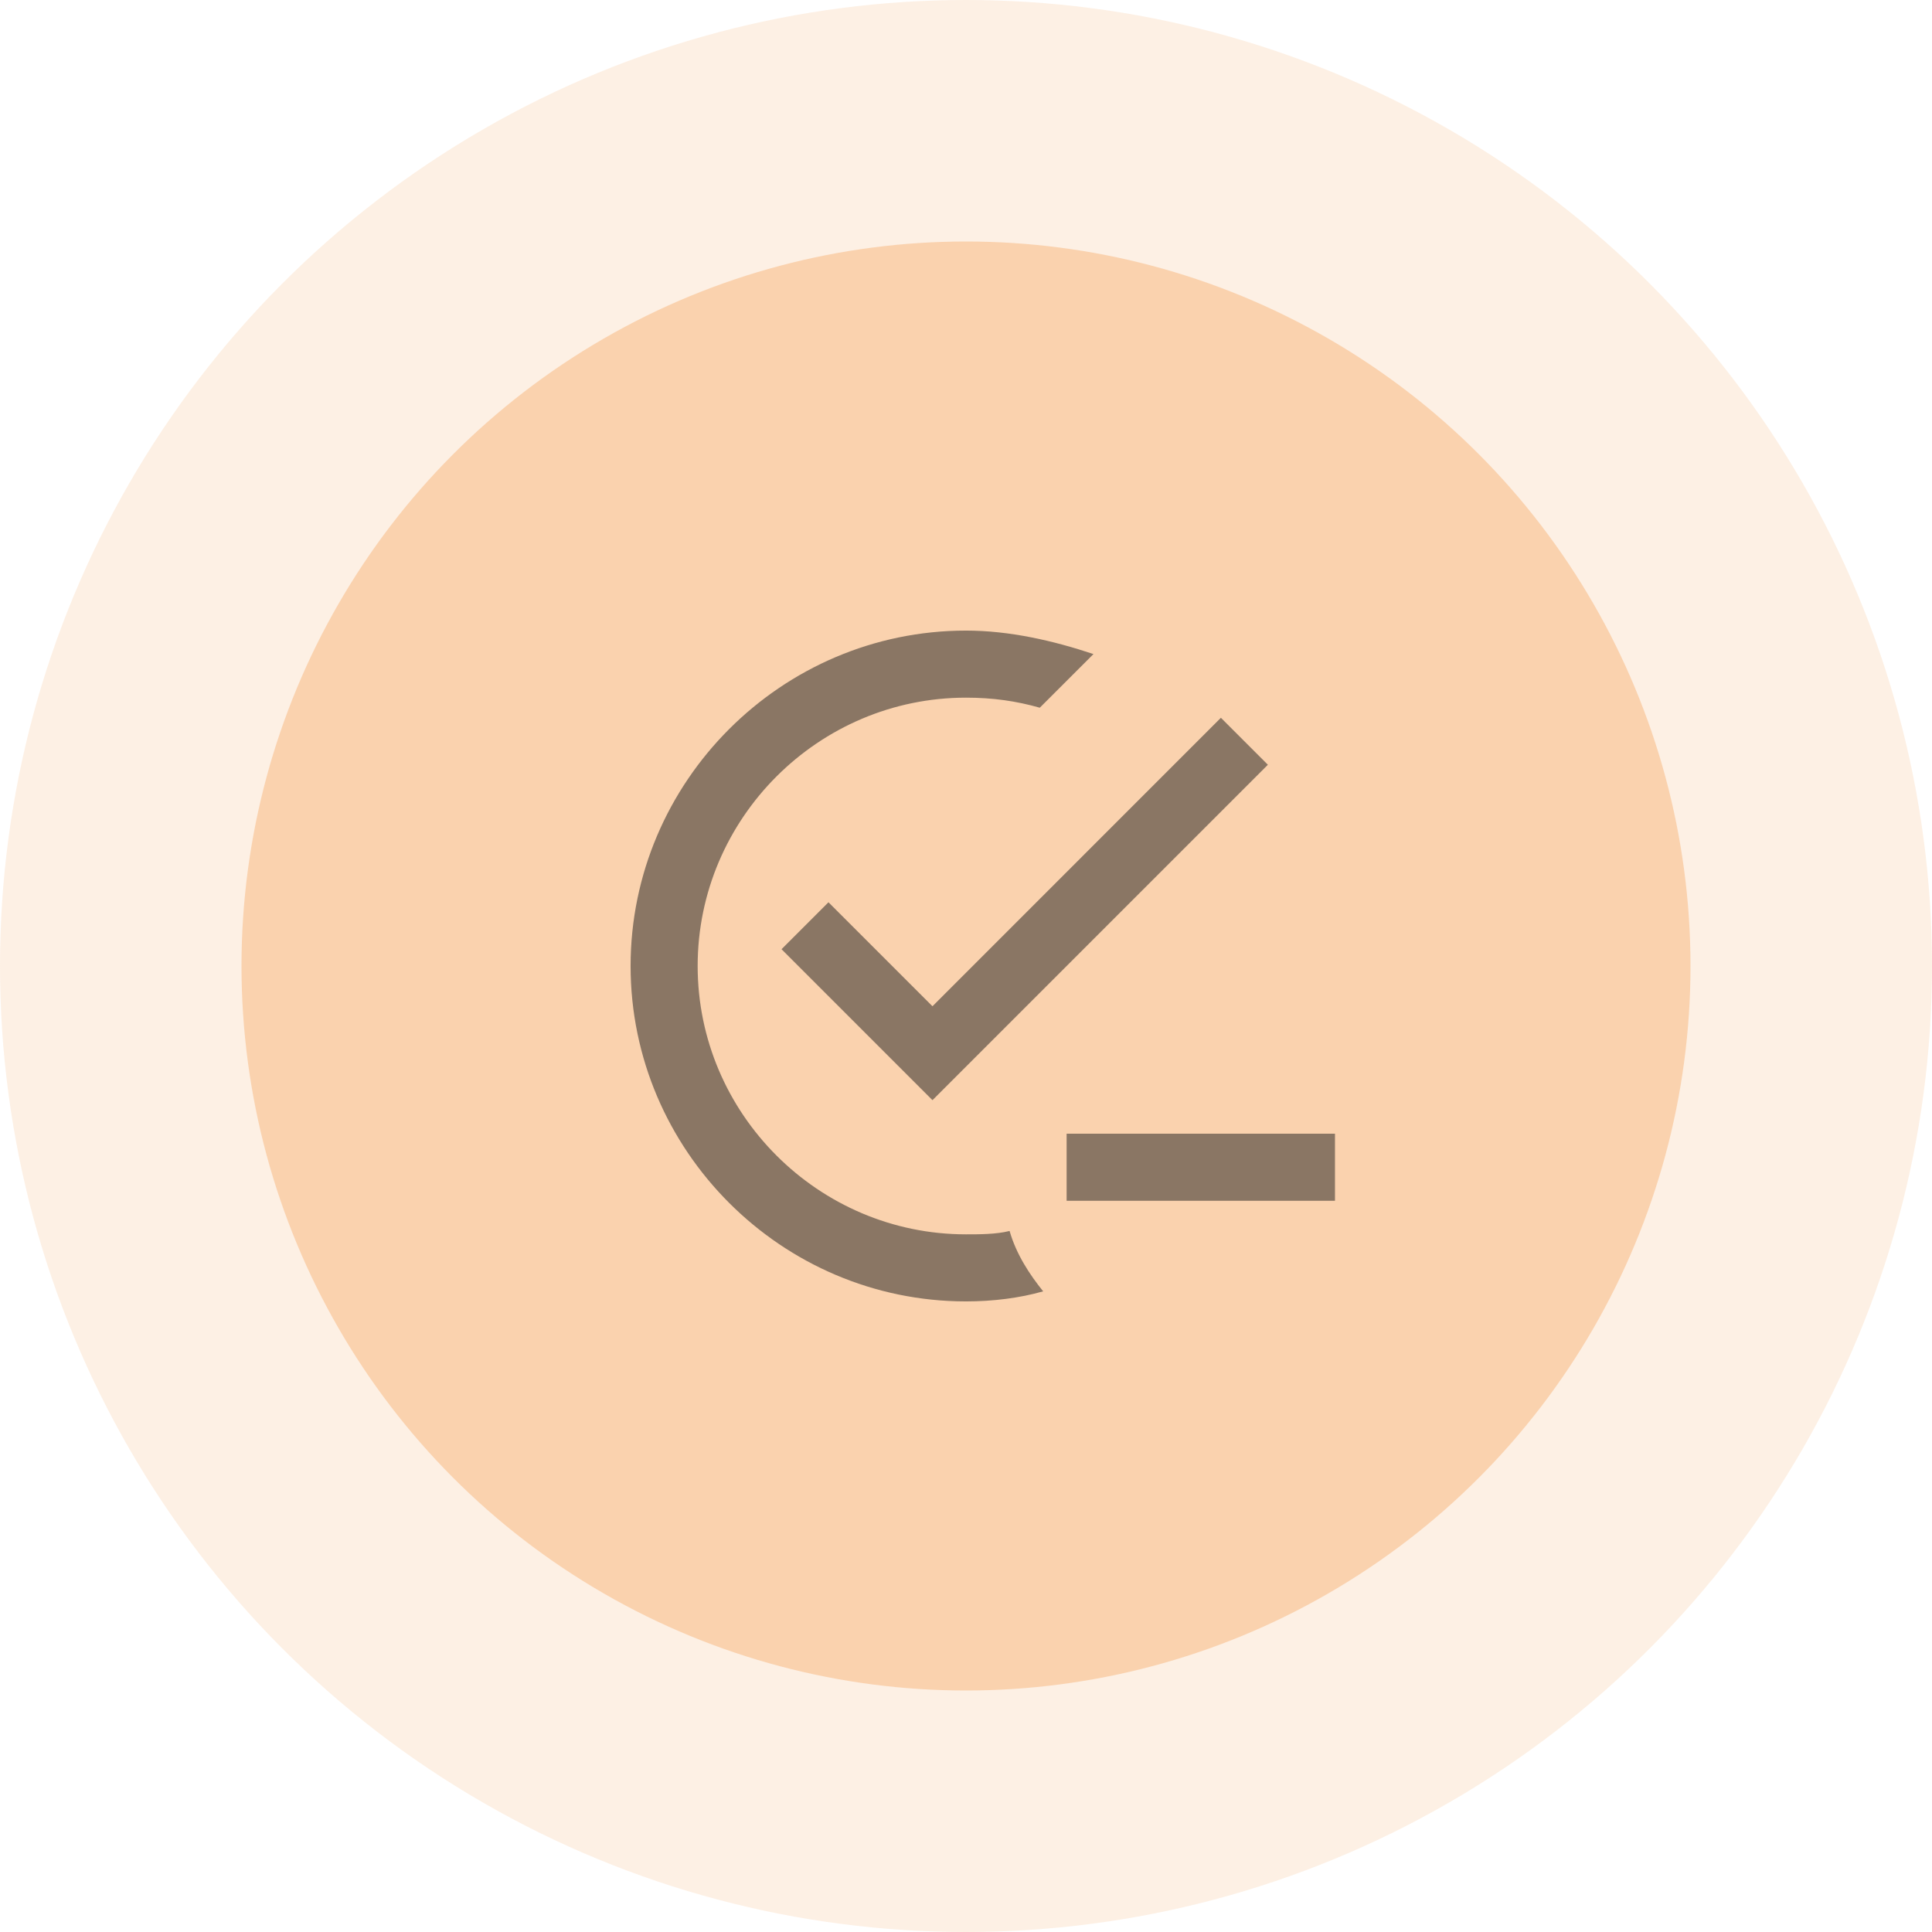 <svg width="48" height="48" viewBox="0 0 48 48" fill="none" xmlns="http://www.w3.org/2000/svg">
<circle cx="24" cy="24" r="24" fill="#F8B479" fill-opacity="0.2"/>
<circle cx="24" cy="24" r="18" fill="#F8B479" fill-opacity="0.5"/>
<path d="M25.917 32.083C25.333 32.25 24.667 32.333 24 32.333C19.417 32.333 15.667 28.583 15.667 24C15.667 19.417 19.417 15.667 24 15.667C25.083 15.667 26.167 15.917 27.167 16.25L25.833 17.583C25.25 17.417 24.667 17.333 24 17.333C20.333 17.333 17.333 20.333 17.333 24C17.333 27.667 20.333 30.667 24 30.667C24.333 30.667 24.75 30.667 25.083 30.583C25.25 31.167 25.583 31.667 25.917 32.083ZM20.583 22.417L19.417 23.583L23.167 27.333L31.5 19L30.333 17.833L23.167 25L20.583 22.417ZM26.5 28.167V29.833H33.167V28.167H26.5Z" fill="#1A1A1A" fill-opacity="0.5"/>
</svg>
